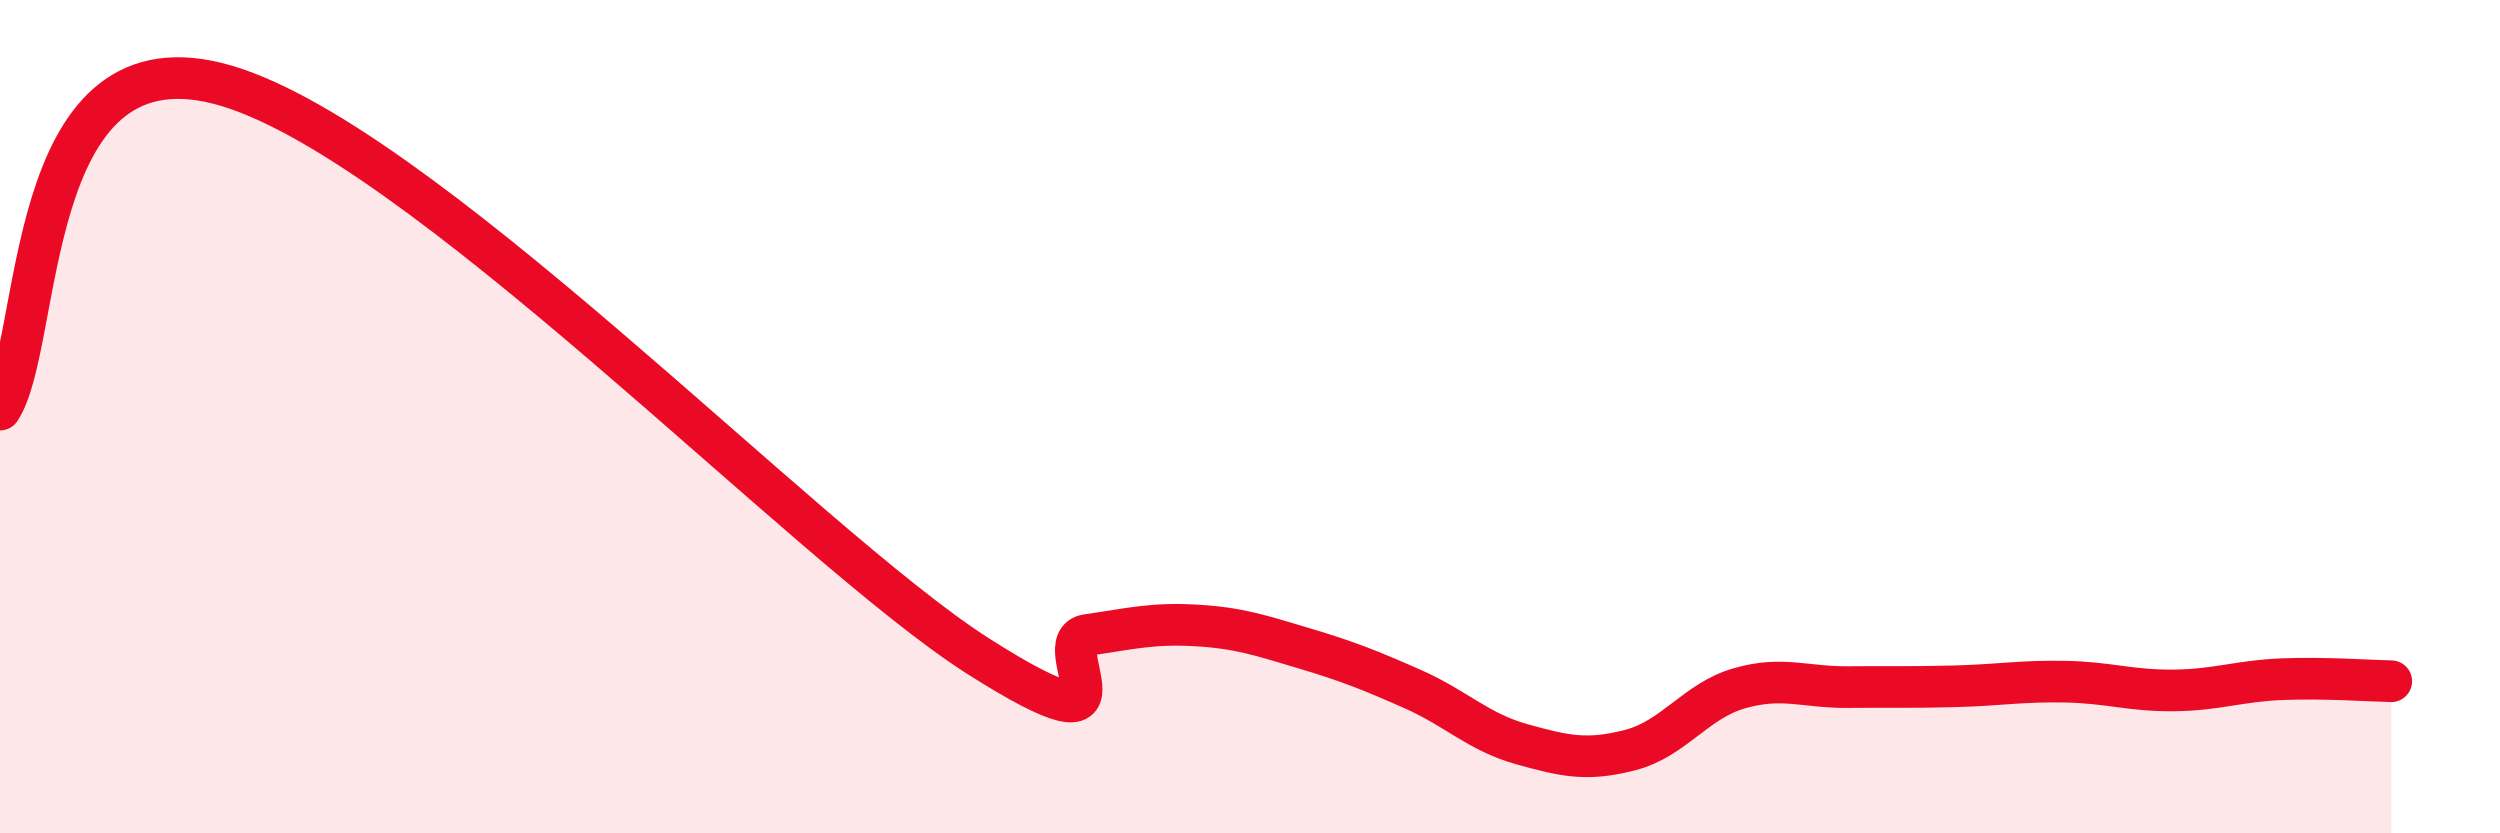 
    <svg width="60" height="20" viewBox="0 0 60 20" xmlns="http://www.w3.org/2000/svg">
      <path
        d="M 0,9.83 C 1.04,8.26 0.52,0.82 5.22,2 C 9.92,3.18 19.31,13.1 23.48,15.75 C 27.65,18.4 25.05,15.39 26.09,15.24 C 27.13,15.09 27.66,14.95 28.7,15.01 C 29.74,15.07 30.26,15.25 31.3,15.56 C 32.34,15.87 32.87,16.08 33.91,16.54 C 34.95,17 35.48,17.57 36.52,17.86 C 37.56,18.15 38.09,18.27 39.13,18 C 40.17,17.73 40.7,16.82 41.74,16.52 C 42.78,16.22 43.31,16.5 44.35,16.49 C 45.39,16.48 45.92,16.5 46.96,16.47 C 48,16.44 48.53,16.34 49.57,16.36 C 50.61,16.38 51.13,16.58 52.17,16.57 C 53.21,16.56 53.74,16.34 54.78,16.3 C 55.82,16.26 56.87,16.34 57.39,16.35L57.39 20L0 20Z"
        fill="#EB0A25"
        opacity="0.1"
        stroke-linecap="round"
        stroke-linejoin="round"
      />
      <path
        d="M 0,9.83 C 1.04,8.26 0.52,0.82 5.22,2 C 9.92,3.18 19.31,13.1 23.48,15.75 C 27.65,18.4 25.05,15.39 26.09,15.24 C 27.13,15.09 27.66,14.95 28.7,15.01 C 29.74,15.07 30.26,15.25 31.3,15.56 C 32.34,15.87 32.87,16.08 33.91,16.54 C 34.95,17 35.48,17.57 36.52,17.86 C 37.56,18.15 38.09,18.27 39.13,18 C 40.17,17.73 40.7,16.82 41.74,16.52 C 42.78,16.22 43.31,16.5 44.35,16.49 C 45.39,16.48 45.92,16.5 46.96,16.47 C 48,16.44 48.53,16.34 49.57,16.36 C 50.61,16.38 51.13,16.58 52.17,16.57 C 53.21,16.56 53.74,16.34 54.78,16.3 C 55.82,16.26 56.87,16.34 57.39,16.35"
        stroke="#EB0A25"
        stroke-width="1"
        fill="none"
        stroke-linecap="round"
        stroke-linejoin="round"
      />
    </svg>
  